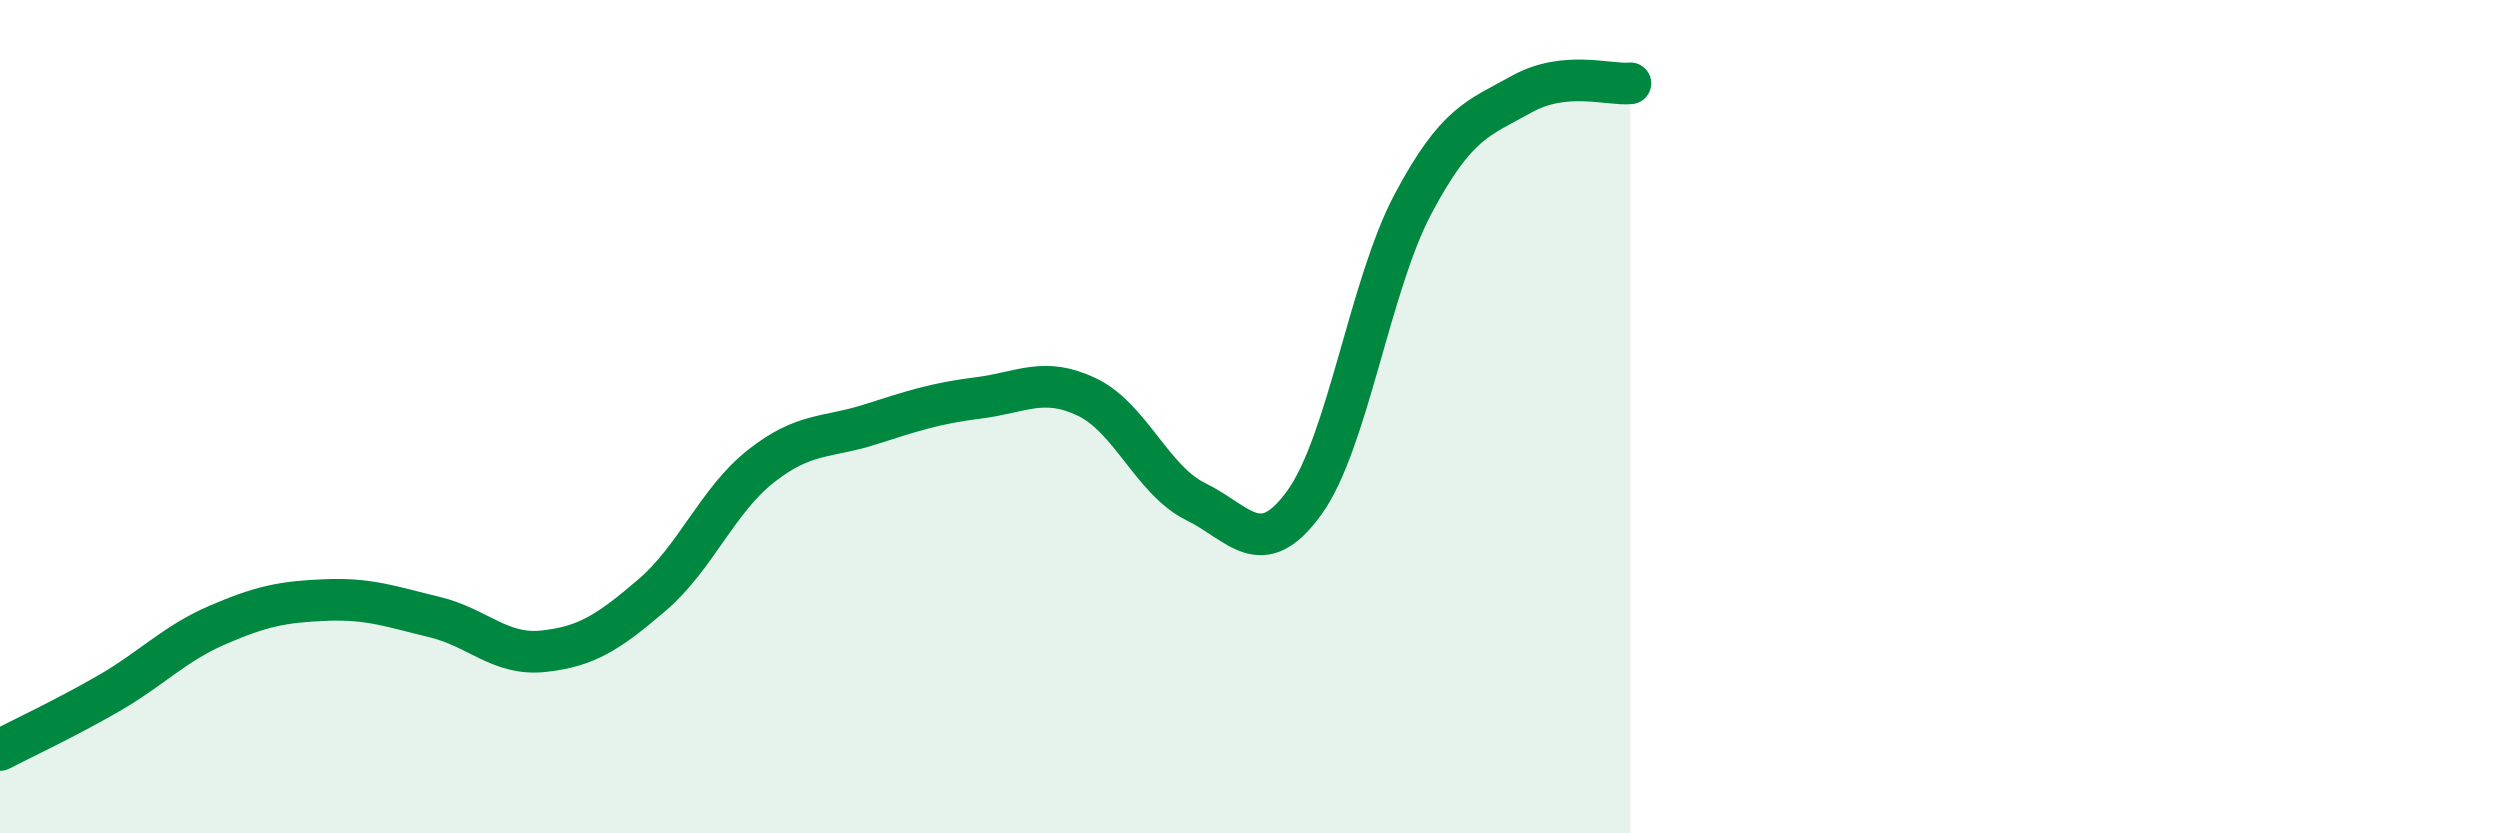 
    <svg width="60" height="20" viewBox="0 0 60 20" xmlns="http://www.w3.org/2000/svg">
      <path
        d="M 0,18 C 0.52,17.73 1.57,17.24 2.61,16.64 C 3.65,16.04 4.18,15.45 5.22,15 C 6.26,14.55 6.79,14.44 7.83,14.4 C 8.87,14.36 9.39,14.56 10.43,14.81 C 11.47,15.06 12,15.74 13.04,15.63 C 14.08,15.52 14.61,15.17 15.65,14.28 C 16.69,13.39 17.22,12.01 18.26,11.19 C 19.3,10.37 19.83,10.52 20.87,10.19 C 21.91,9.86 22.44,9.68 23.48,9.55 C 24.52,9.42 25.05,9.03 26.09,9.53 C 27.13,10.03 27.66,11.53 28.7,12.04 C 29.74,12.55 30.26,13.5 31.3,12.07 C 32.34,10.64 32.87,6.86 33.91,4.9 C 34.95,2.94 35.48,2.84 36.52,2.26 C 37.56,1.68 38.61,2.05 39.13,2L39.13 20L0 20Z"
        fill="#008740"
        opacity="0.1"
        stroke-linecap="round"
        stroke-linejoin="round"
      />
      <path
        d="M 0,18 C 0.52,17.73 1.57,17.24 2.61,16.64 C 3.65,16.04 4.18,15.45 5.22,15 C 6.26,14.55 6.79,14.44 7.83,14.4 C 8.87,14.36 9.39,14.56 10.43,14.81 C 11.47,15.06 12,15.74 13.04,15.63 C 14.08,15.52 14.61,15.17 15.65,14.28 C 16.69,13.39 17.22,12.01 18.26,11.19 C 19.3,10.37 19.83,10.52 20.87,10.19 C 21.91,9.86 22.44,9.68 23.48,9.55 C 24.52,9.42 25.05,9.03 26.09,9.53 C 27.13,10.03 27.66,11.53 28.7,12.04 C 29.74,12.55 30.26,13.5 31.3,12.07 C 32.34,10.64 32.87,6.86 33.91,4.9 C 34.95,2.94 35.48,2.84 36.52,2.26 C 37.56,1.68 38.61,2.05 39.13,2"
        stroke="#008740"
        stroke-width="1"
        fill="none"
        stroke-linecap="round"
        stroke-linejoin="round"
      />
    </svg>
  
